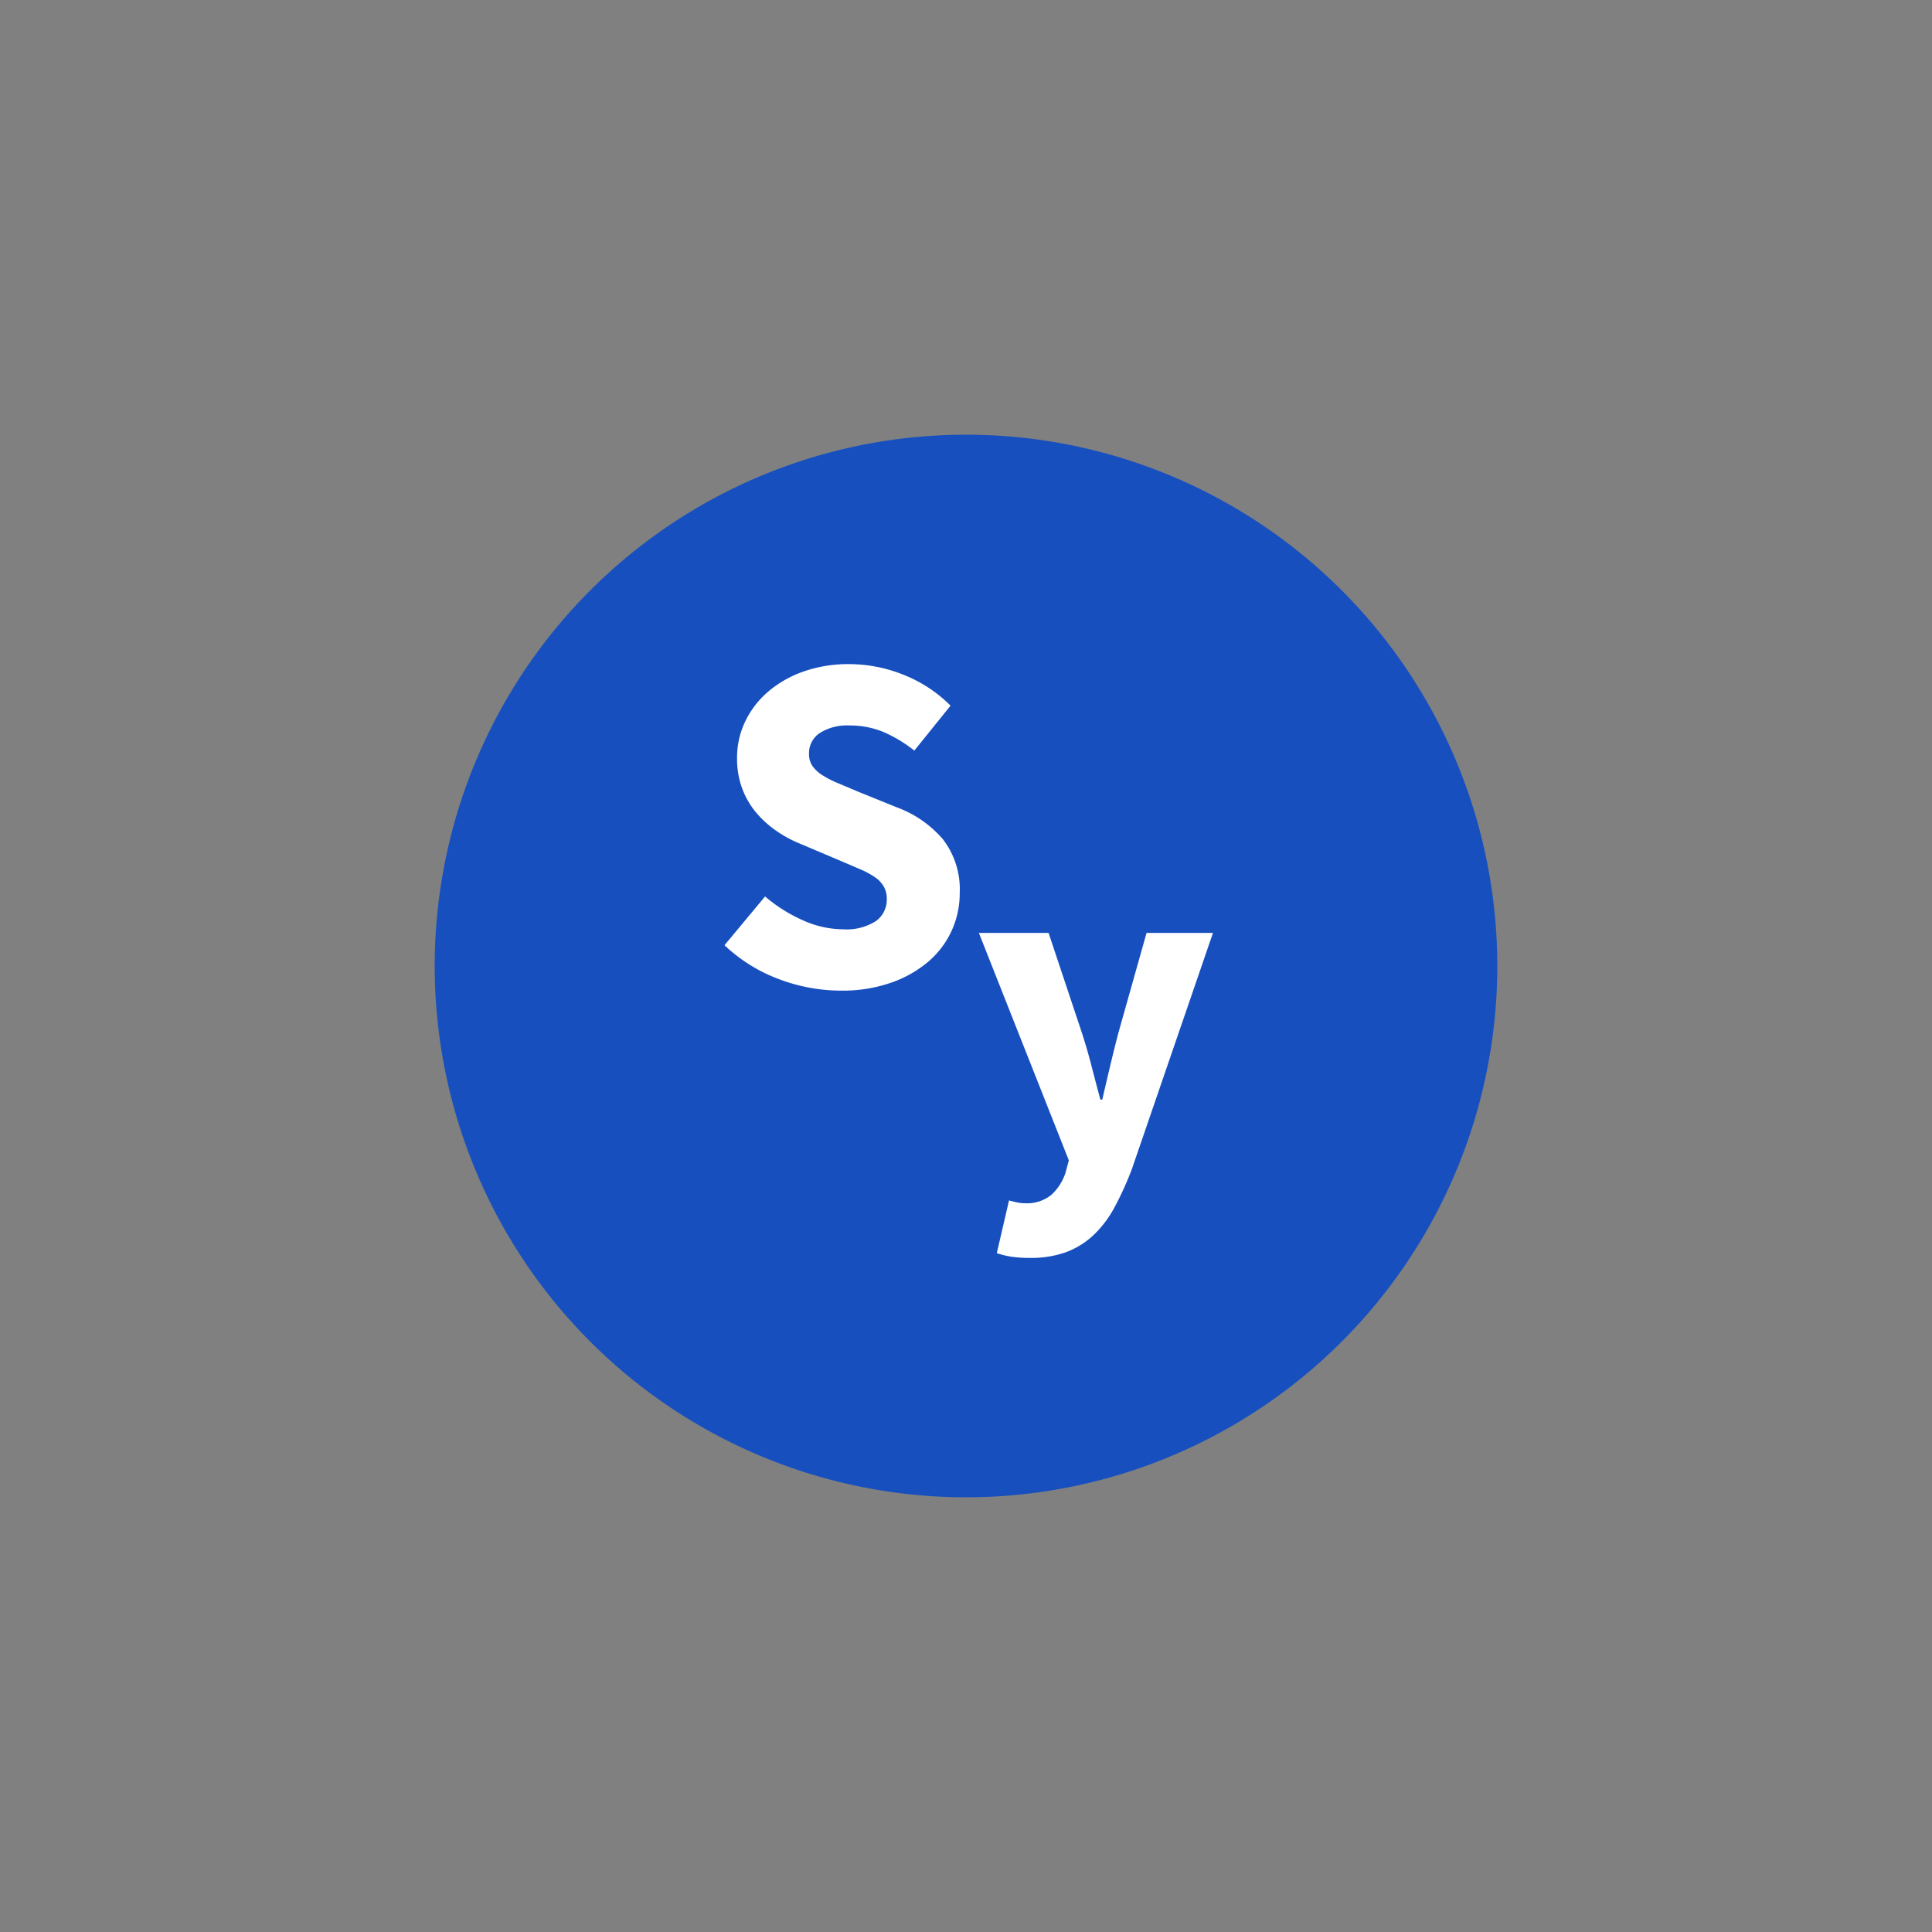 <svg xmlns="http://www.w3.org/2000/svg" width="160" height="160" viewBox="0 0 160 160"><rect x="0" y="0" width="160" height="160" fill="#808080" stroke="none"/><g transform="translate(-16709 -6970)"><rect width="160" height="160" transform="translate(16709 6970)" fill="none"/><g transform="translate(22 22)"><path d="M44,0A44,44,0,1,1,0,44,44,44,0,0,1,44,0Z" transform="translate(16723 6984)" fill="#1750be"/><g transform="translate(16745.6 6990.56)"><path d="M4.76-7.32a12.7,12.7,0,0,0,3.1,1.96,8.144,8.144,0,0,0,3.34.76,4.531,4.531,0,0,0,2.74-.68,2.185,2.185,0,0,0,.9-1.84,2.007,2.007,0,0,0-.26-1.04,2.479,2.479,0,0,0-.76-.78,7.138,7.138,0,0,0-1.2-.64l-1.54-.66-3.4-1.44a10.128,10.128,0,0,1-1.94-1.04,8.568,8.568,0,0,1-1.68-1.5,6.777,6.777,0,0,1-1.18-2,7.122,7.122,0,0,1-.44-2.58,6.9,6.9,0,0,1,.68-3.02A7.5,7.5,0,0,1,5.04-24.3a9.167,9.167,0,0,1,2.94-1.66,11.17,11.17,0,0,1,3.74-.6,12.119,12.119,0,0,1,4.5.88,11.4,11.4,0,0,1,3.9,2.56l-3,3.72a11.353,11.353,0,0,0-2.56-1.54,7.236,7.236,0,0,0-2.84-.54,4.2,4.2,0,0,0-2.42.62,1.993,1.993,0,0,0-.9,1.74,1.709,1.709,0,0,0,.3,1.02,2.931,2.931,0,0,0,.84.76,8.515,8.515,0,0,0,1.26.64q.72.3,1.56.66l3.36,1.36a9.179,9.179,0,0,1,3.78,2.64A6.775,6.775,0,0,1,20.88-7.6a7.439,7.439,0,0,1-.66,3.1A7.442,7.442,0,0,1,18.3-1.94,9.566,9.566,0,0,1,15.2-.18a12.268,12.268,0,0,1-4.16.66,14.6,14.6,0,0,1-5.1-.94A13.318,13.318,0,0,1,1.4-3.28Z" transform="translate(0 39)" fill="#fff"/><path d="M2.964,2.808q.273.078.624.156a3.061,3.061,0,0,0,.663.078,3.212,3.212,0,0,0,2.223-.7A4.29,4.29,0,0,0,7.644.507L7.917-.507.468-19.344H6.24l2.769,8.307q.429,1.326.78,2.691t.741,2.808h.156Q11-6.9,11.329-8.288t.683-2.749l2.34-8.307h5.5L13.143.195a26.1,26.1,0,0,1-1.463,3.217,8.956,8.956,0,0,1-1.755,2.3A6.764,6.764,0,0,1,7.664,7.1a8.609,8.609,0,0,1-2.984.468,10.058,10.058,0,0,1-1.521-.1A7.456,7.456,0,0,1,1.95,7.176Z" transform="translate(22 54.046)" fill="#fff"/></g></g></g></svg>